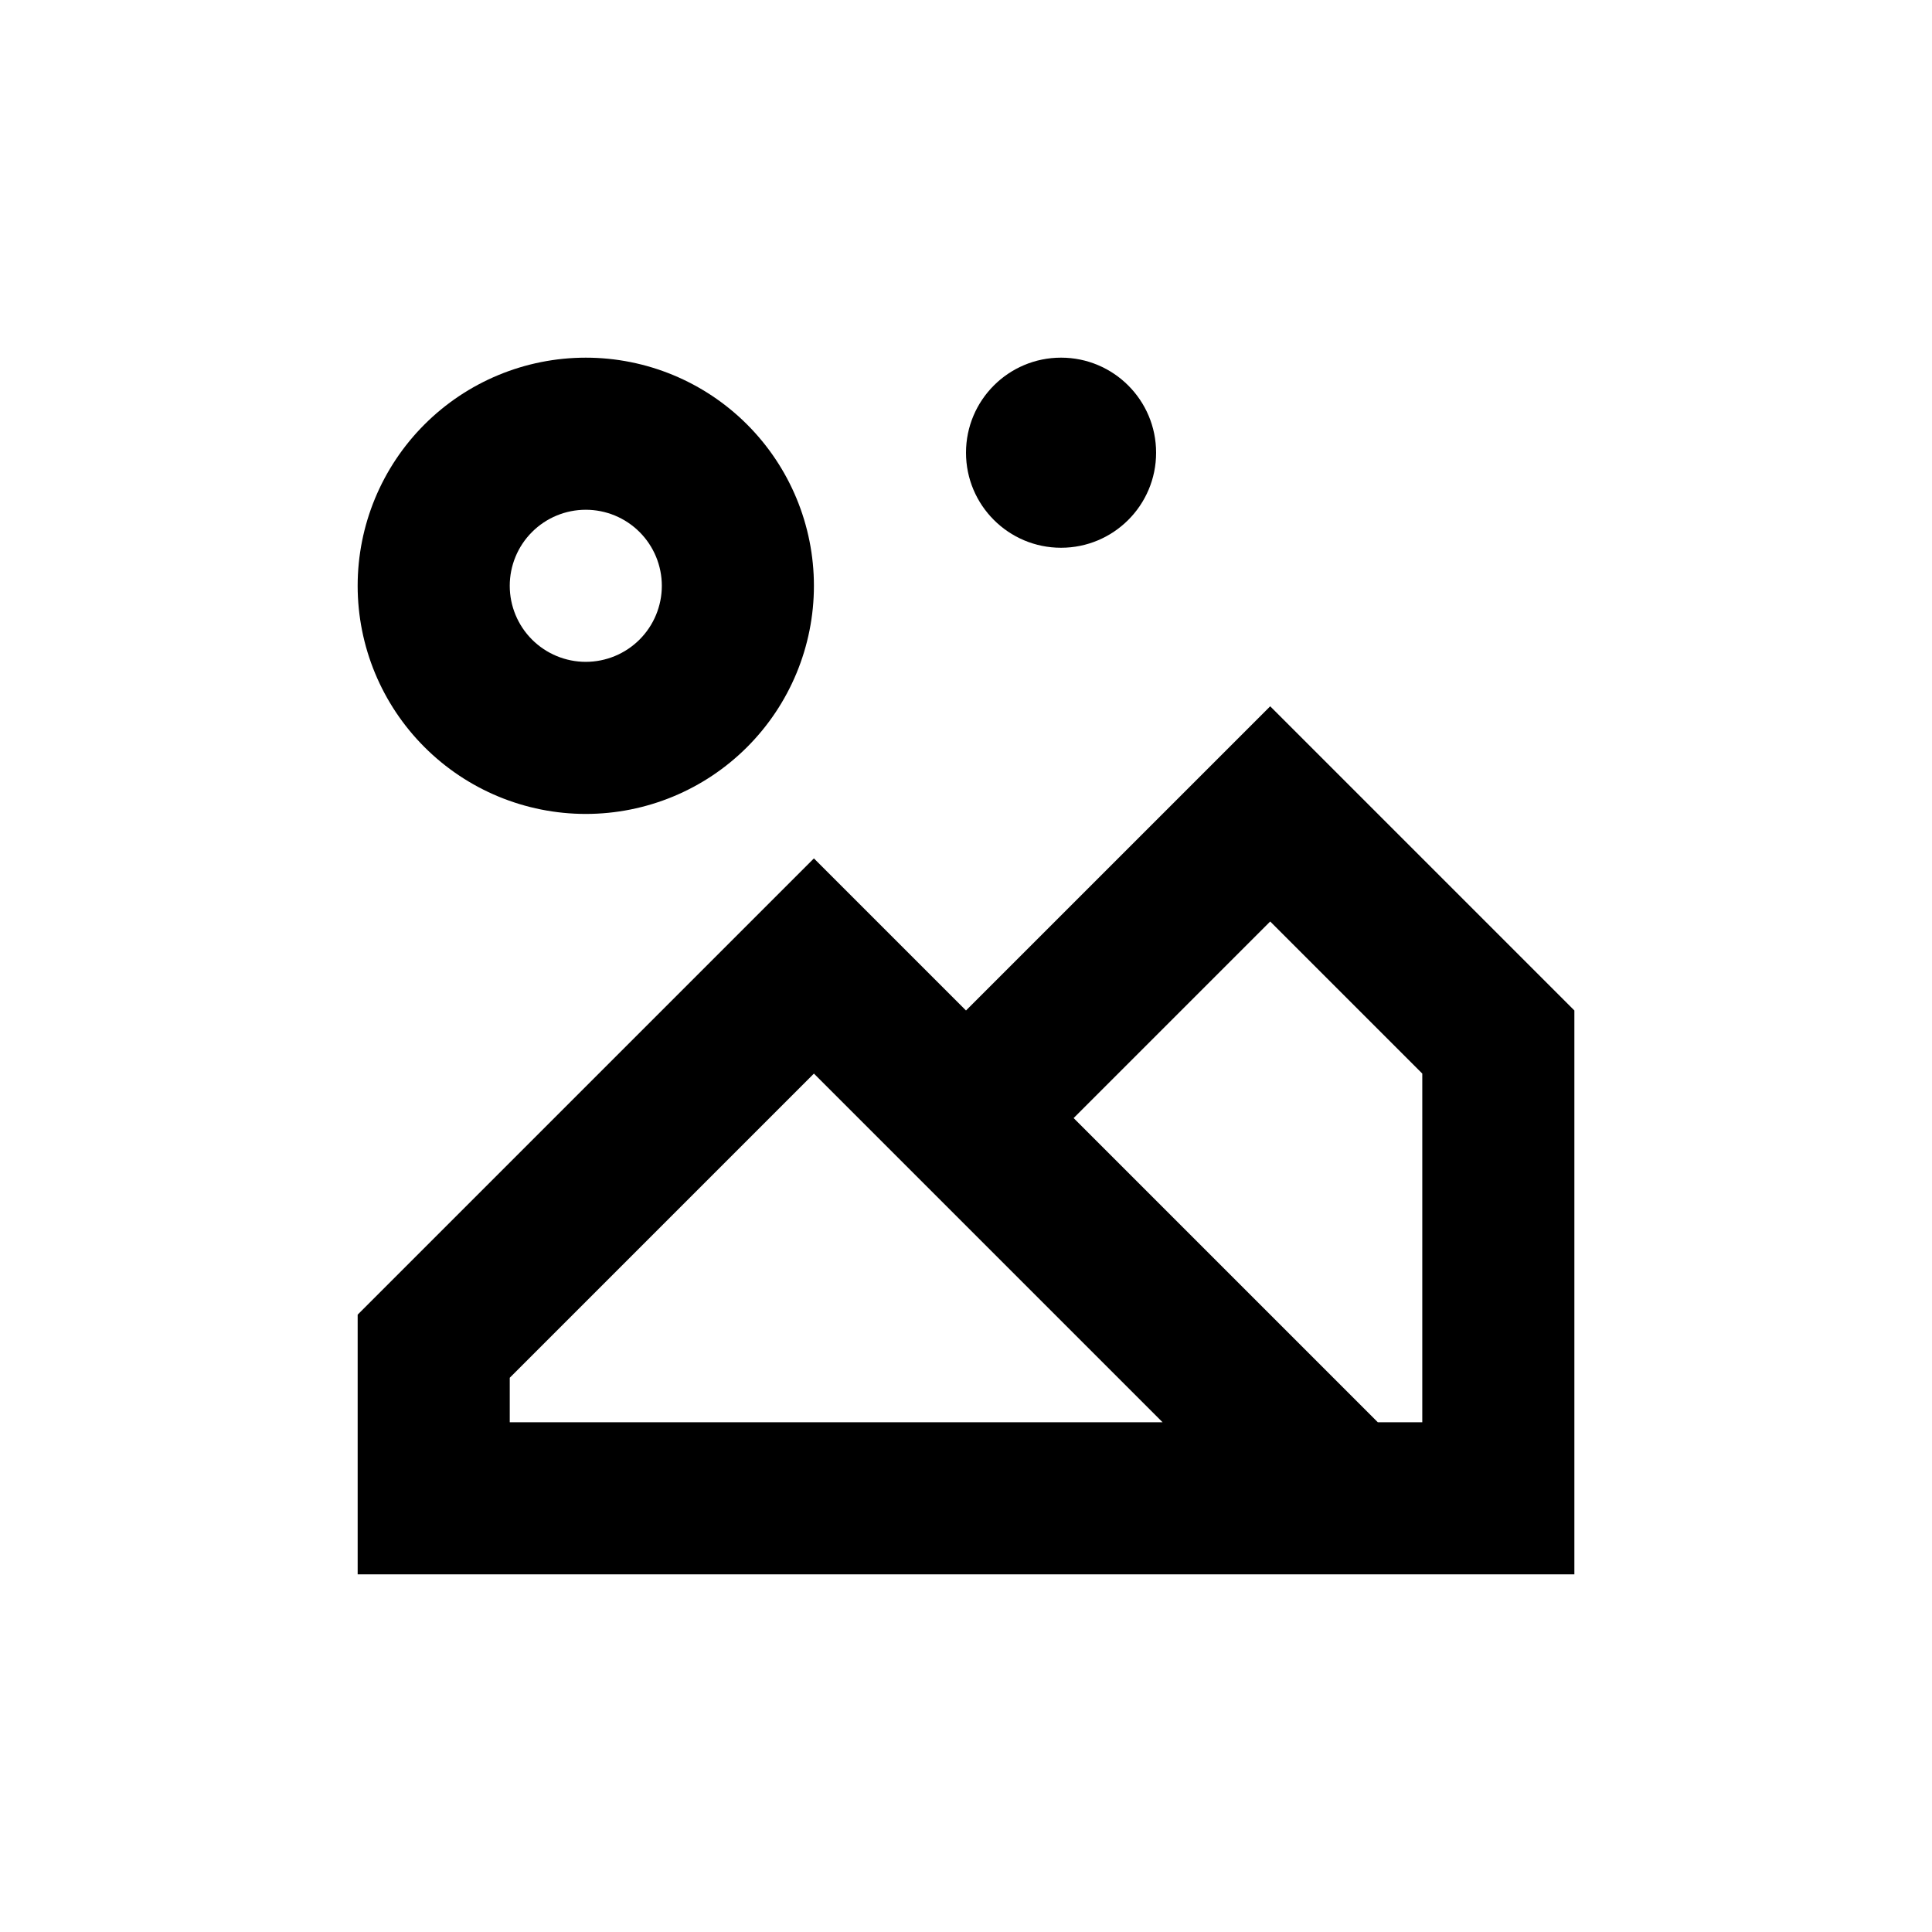 <?xml version="1.0" encoding="UTF-8"?>
<!-- Uploaded to: SVG Repo, www.svgrepo.com, Generator: SVG Repo Mixer Tools -->
<svg fill="#000000" width="800px" height="800px" version="1.1" viewBox="144 144 512 512" xmlns="http://www.w3.org/2000/svg">
 <g>
  <path d="m450.38 263.97c0 13.914-11.277 25.191-25.191 25.191-13.91 0-25.188-11.277-25.188-25.191 0-13.91 11.277-25.188 25.188-25.188 13.914 0 25.191 11.277 25.191 25.188"/>
  <path d="m299.24 359.7c16.031 0 31.41-6.371 42.746-17.711 11.34-11.336 17.711-26.715 17.711-42.746 0-16.035-6.371-31.414-17.711-42.75-11.336-11.34-26.715-17.707-42.746-17.707-16.035 0-31.414 6.367-42.75 17.707-11.34 11.336-17.707 26.715-17.707 42.75 0 16.031 6.367 31.41 17.707 42.746 11.336 11.34 26.715 17.711 42.75 17.711zm0-80.609c5.344 0 10.469 2.121 14.25 5.902 3.777 3.777 5.902 8.902 5.902 14.25 0 5.344-2.125 10.469-5.902 14.25-3.781 3.777-8.906 5.902-14.25 5.902-5.348 0-10.473-2.125-14.25-5.902-3.781-3.781-5.902-8.906-5.902-14.25 0-5.348 2.121-10.473 5.902-14.25 3.777-3.781 8.902-5.902 14.25-5.902z"/>
  <path d="m400 411.79-40.305-40.305-120.91 120.91v68.82h322.44v-149.43l-80.609-80.609zm-120.91 109.12v-11.789l80.609-80.609 92.398 92.398zm241.83 0h-11.789l-80.609-80.609 52.094-52.094 40.305 40.305z"/>
 </g>
</svg>